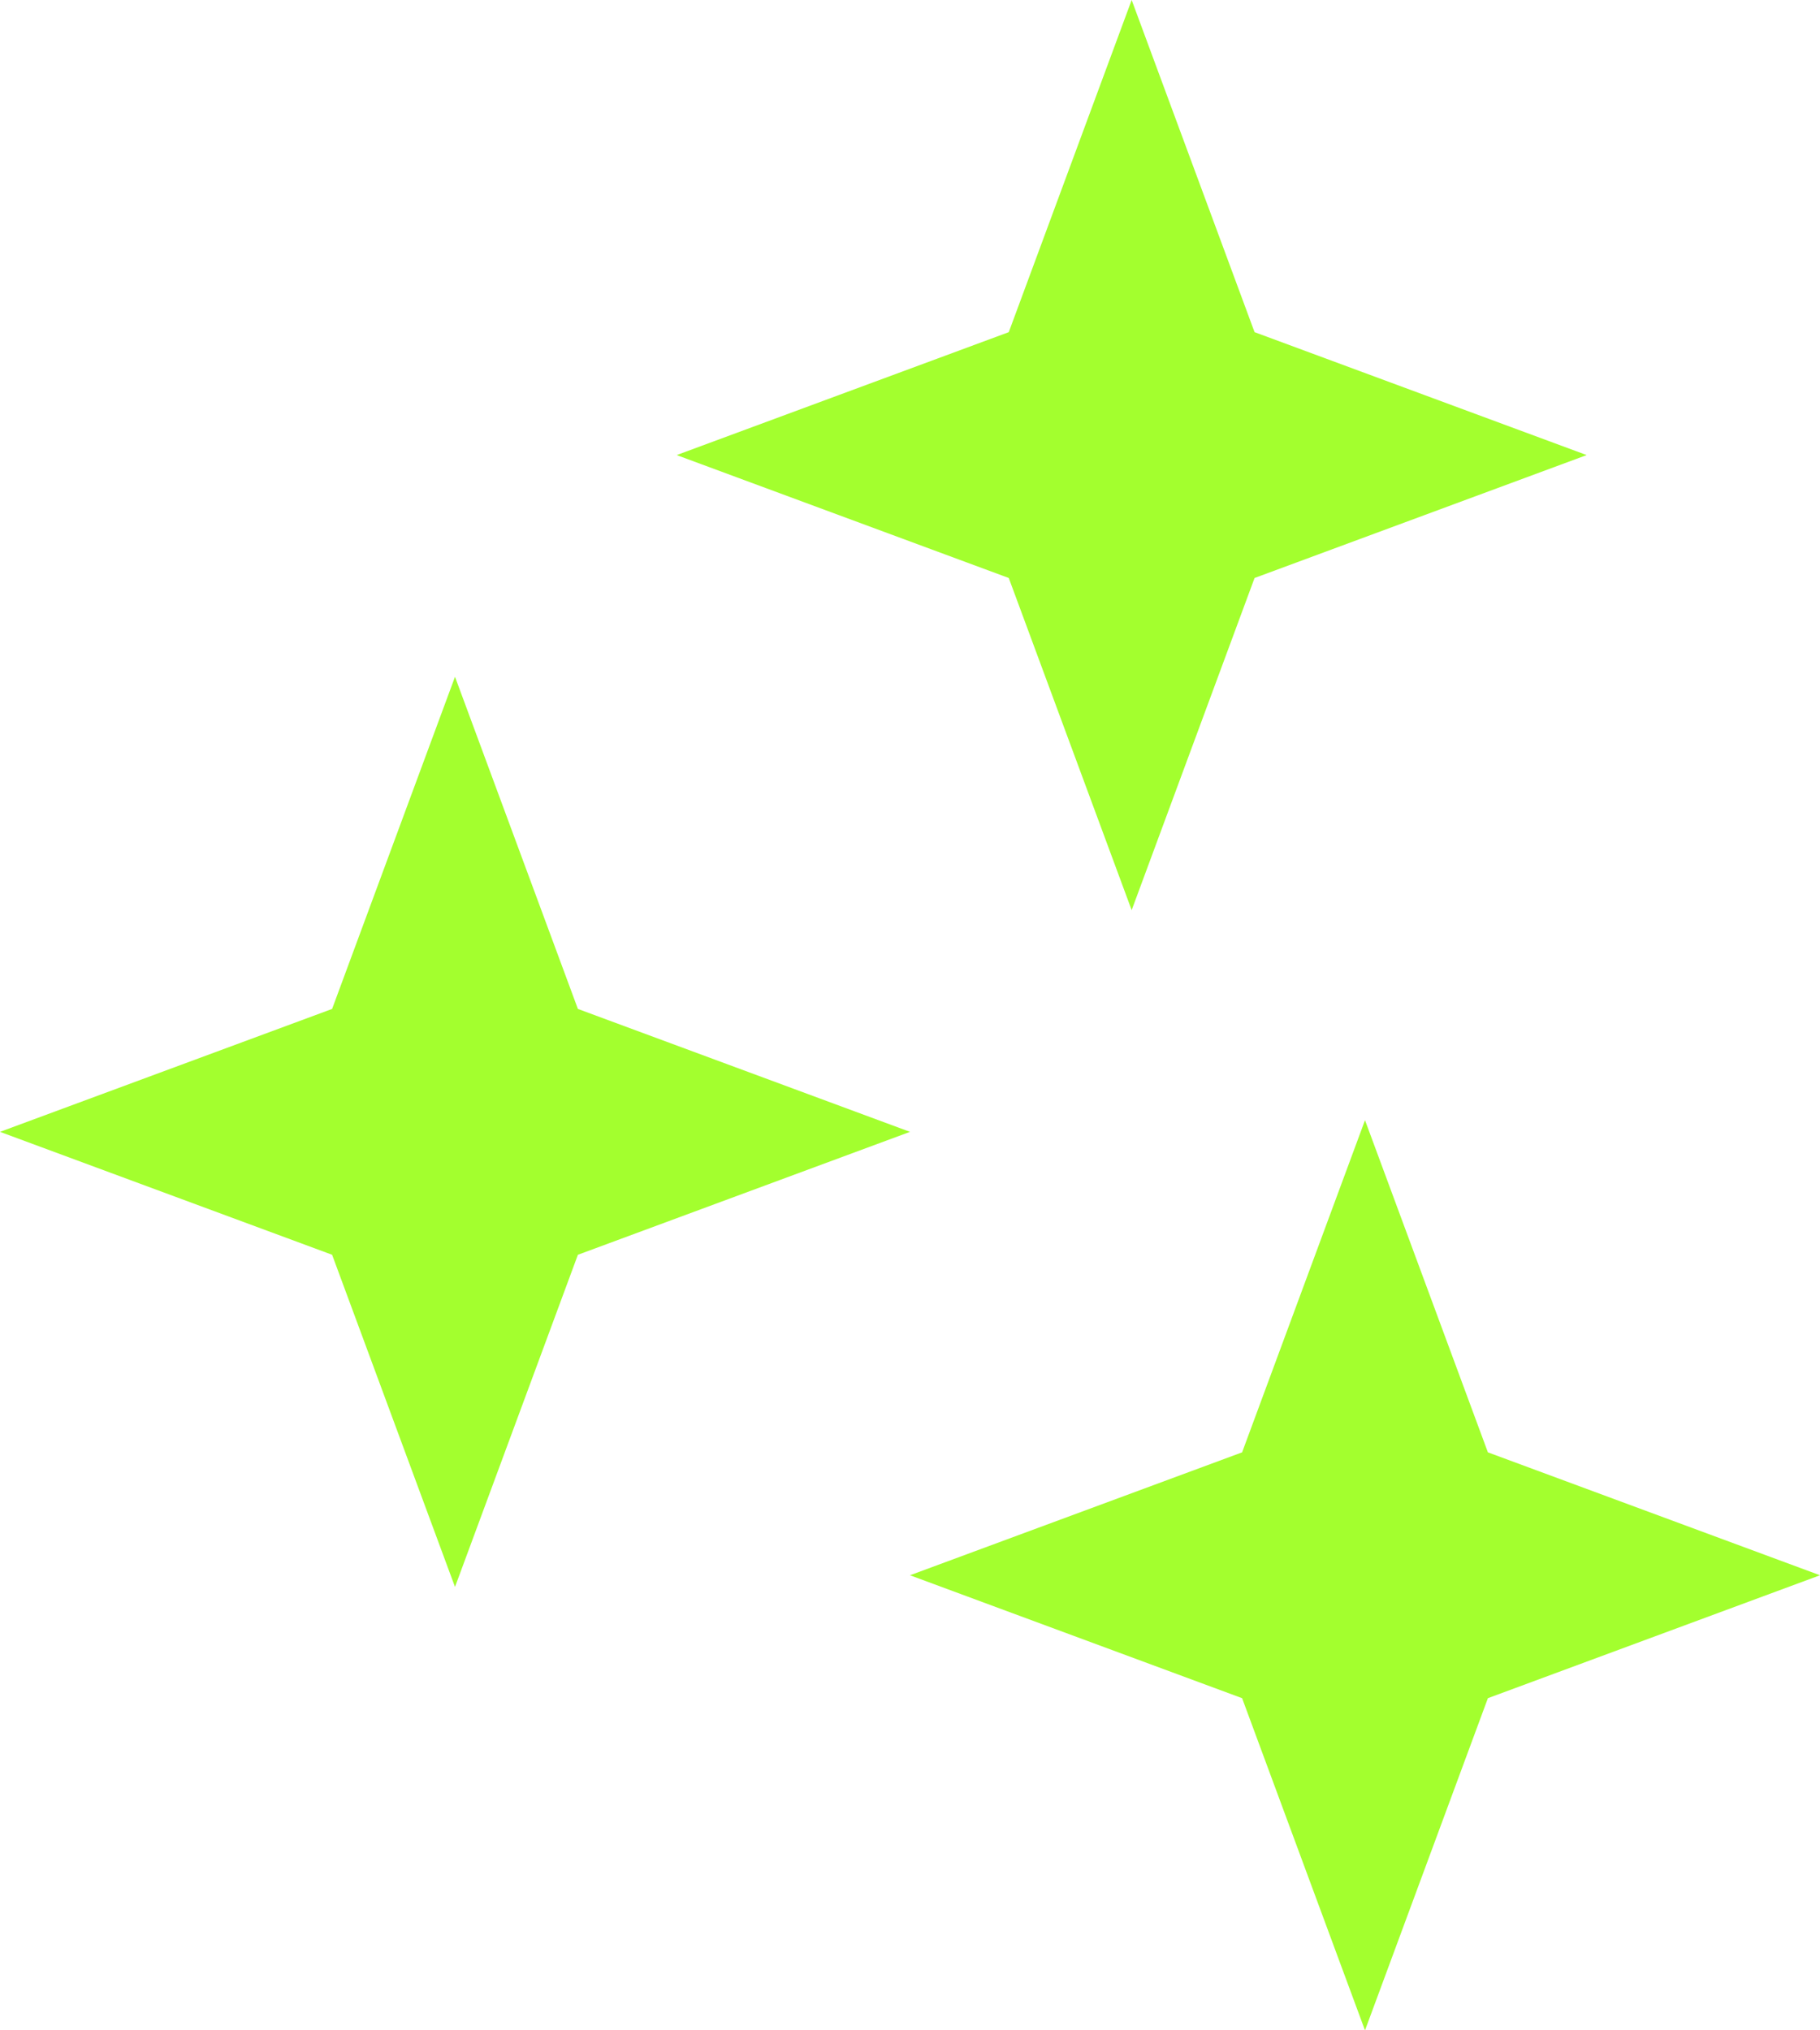 <svg width="78" height="87" viewBox="0 0 78 87" fill="none" xmlns="http://www.w3.org/2000/svg">
<path d="M19.5 29L24.767 43.233L39 48.5L24.767 53.767L19.5 68L14.233 53.767L0 48.5L14.233 43.233L19.5 29Z" fill="#A3FF2E"/>
<path d="M48.5 0L53.767 14.233L68 19.5L53.767 24.767L48.5 39L43.233 24.767L29 19.5L43.233 14.233L48.5 0Z" fill="#A3FF2E"/>
<path d="M58.5 48L63.767 62.233L78 67.5L63.767 72.767L58.5 87L53.233 72.767L39 67.5L53.233 62.233L58.5 48Z" fill="#A3FF2E"/>
</svg>

